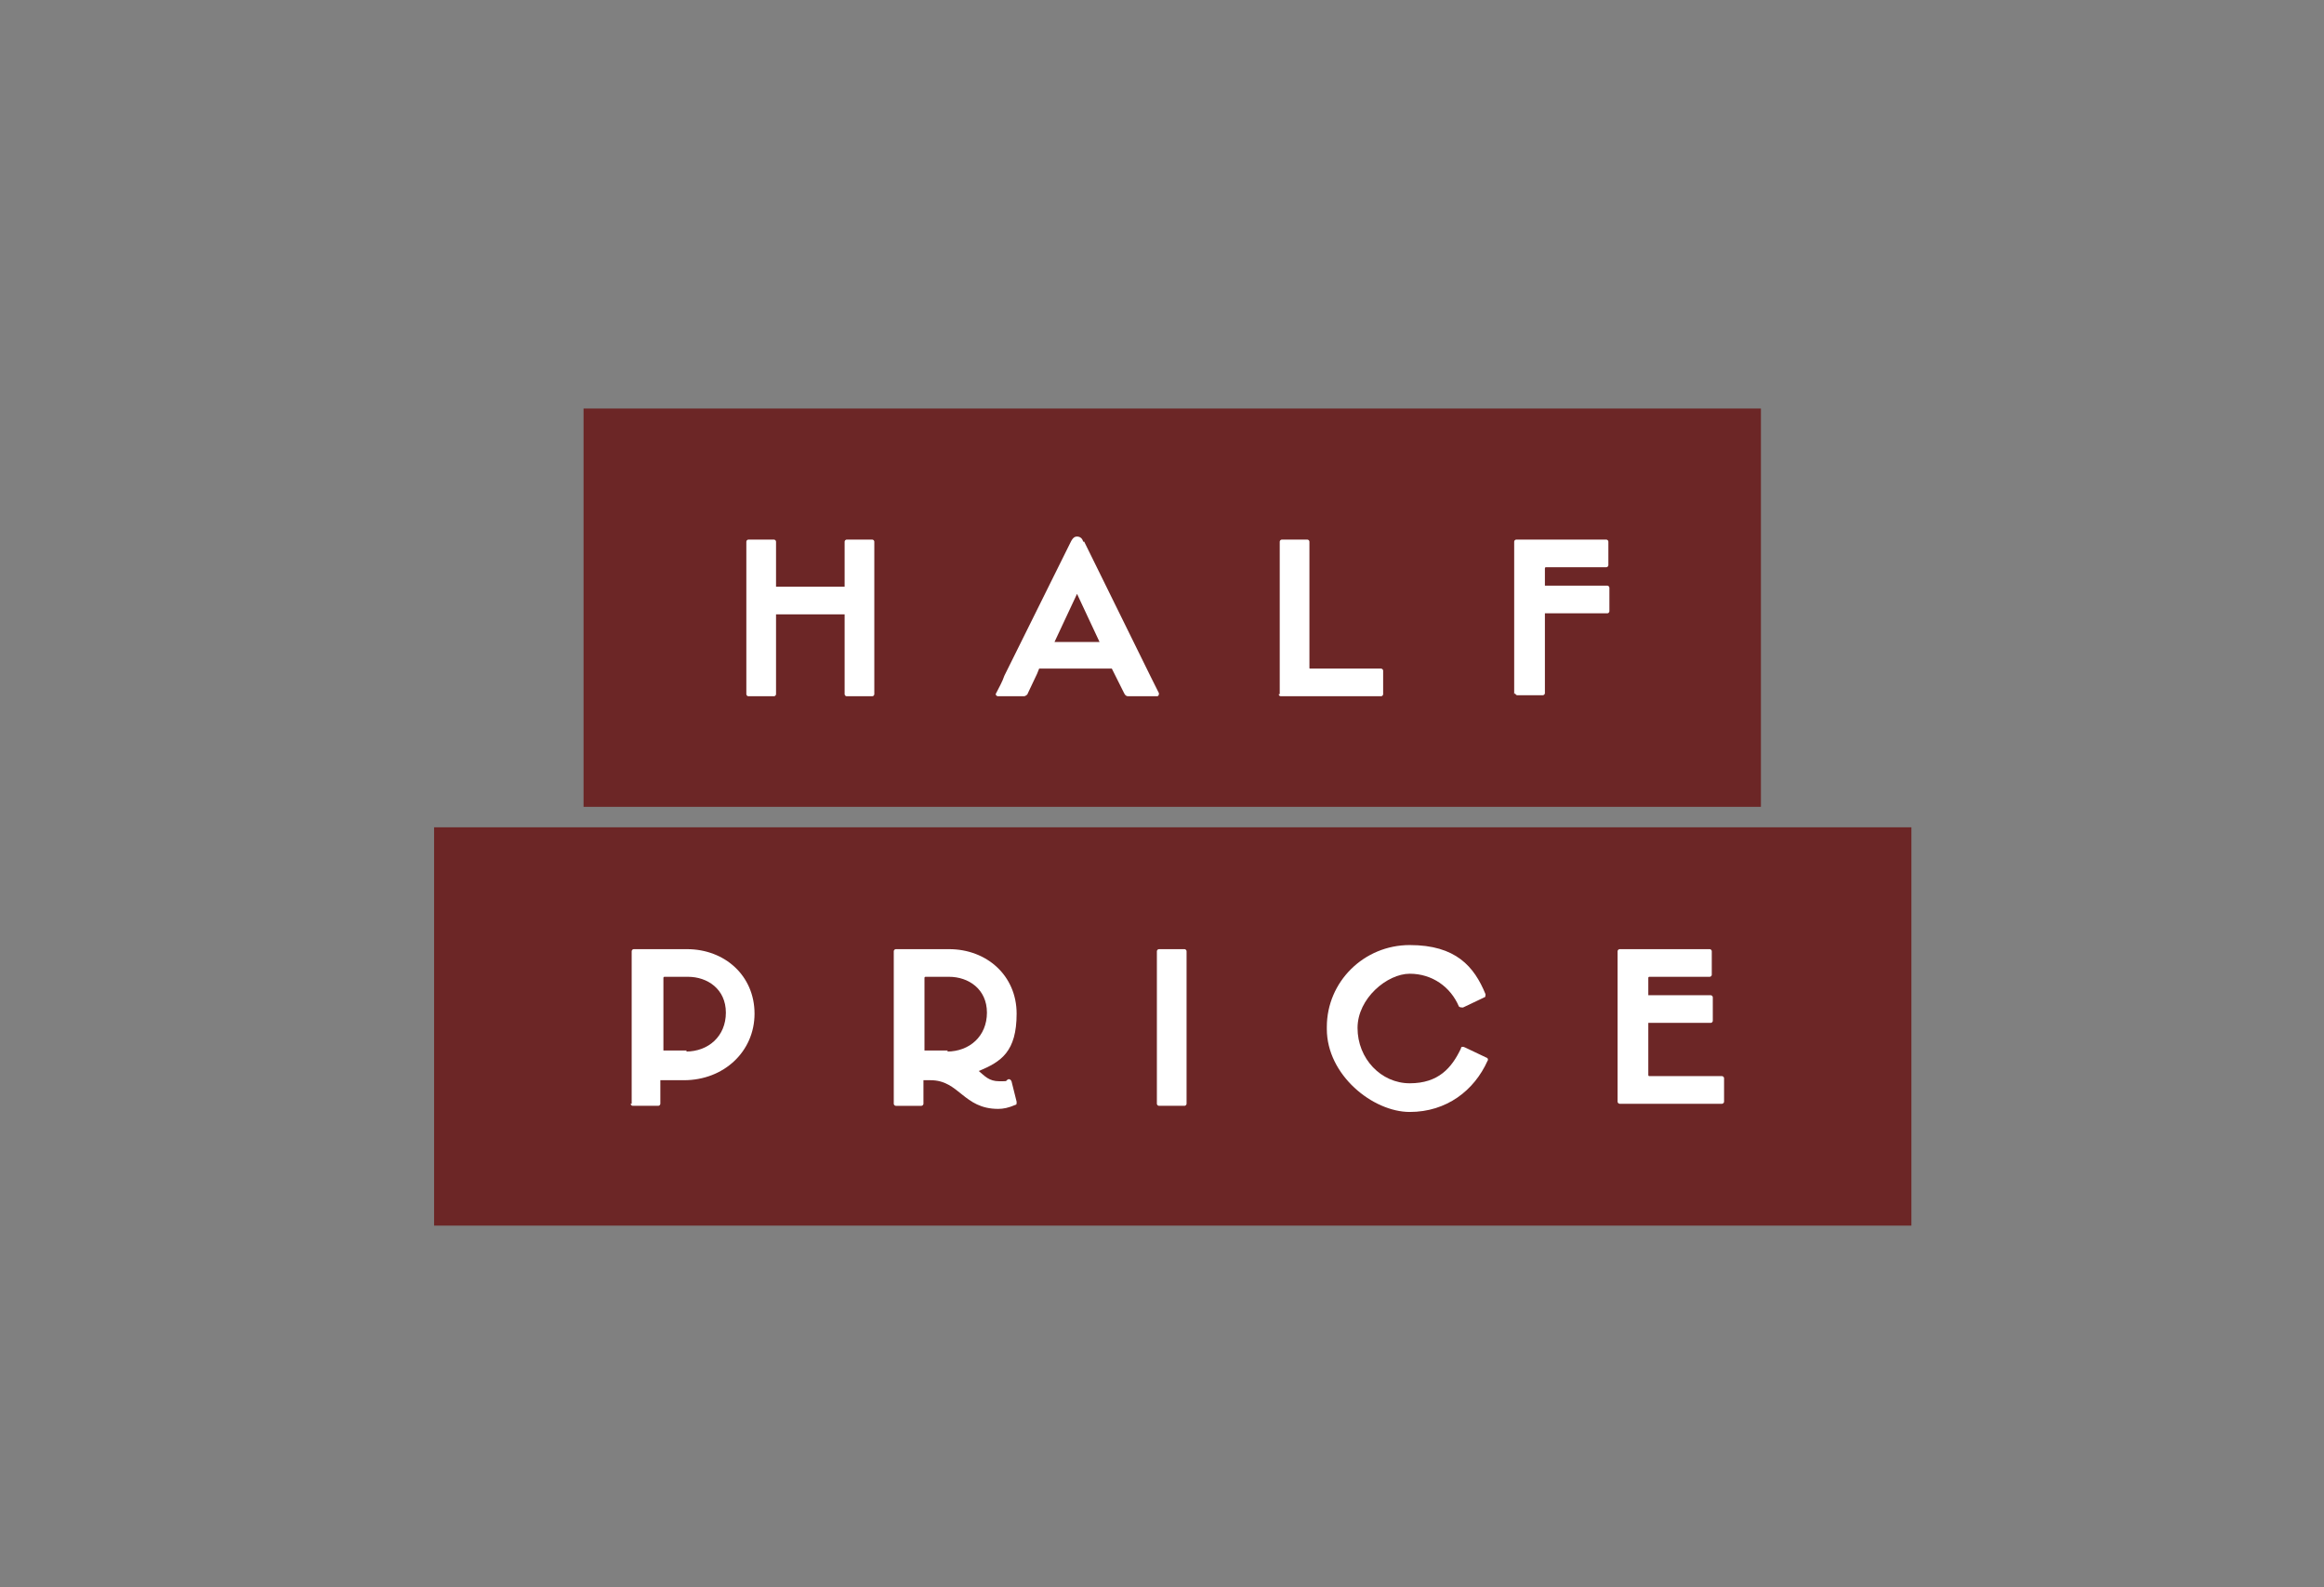 <?xml version="1.0" encoding="UTF-8"?>
<svg id="Layer_1" xmlns="http://www.w3.org/2000/svg" version="1.1" viewBox="0 0 227 155">
  <rect x="0" y="0" width="227" height="155" fill="#808080" stroke="none"/>
  <!-- Generator: Adobe Illustrator 29.2.1, SVG Export Plug-In . SVG Version: 2.1.0 Build 116)  -->
  <defs>
    <style>
      .st0 {
        fill: #671010;
        isolation: isolate;
        opacity: .8;
      }

      .st1 {
        fill: #fff;
      }
    </style>
  </defs>
  <rect class="st0" x="57" y="39.9" width="115" height="38.9"/>
  <rect class="st0" x="42.4" y="80.8" width="144.3" height="38.9"/>
  <g>
    <path class="st1" d="M72.9,67.8v-14.9c0-.1.1-.2.2-.2h2.5c.1,0,.2.1.2.2v4.4h6.7v-4.4c0-.1.1-.2.2-.2h2.5c.1,0,.2.1.2.2v14.9c0,.1-.1.2-.2.2h-2.5c-.1,0-.2-.1-.2-.2v-7.8h-6.7v7.8c0,.1-.1.2-.2.2h-2.5c-.1,0-.2-.1-.2-.2Z"/>
    <path class="st1" d="M105.9,52.9l6.5,13.2.8,1.6c0,.1,0,.3-.2.3h-2.8c-.2,0-.3-.1-.4-.3-.3-.6-.6-1.2-.9-1.8l-.3-.6h-7.1l-.2.5c-.3.6-.6,1.3-.9,1.9,0,.1-.2.3-.4.3h-2.5c-.2,0-.3-.2-.2-.3.3-.6.6-1.1.8-1.7l6.5-13.1c.2-.4.4-.5.6-.5s.5.1.6.5ZM107.4,62.7l-2.2-4.7-2.2,4.7h4.5Z"/>
    <path class="st1" d="M125,67.8v-14.9c0-.1.1-.2.2-.2h2.5c.1,0,.2.1.2.2v12.3c0,.1,0,.1.1.1h6.9c.1,0,.2.1.2.2v2.3c0,.1-.1.2-.2.2h-9.8c-.1,0-.2-.1-.2-.2Z"/>
    <path class="st1" d="M147.9,67.8v-14.9c0-.1.1-.2.2-.2h8.8c.1,0,.2.1.2.2v2.3c0,.1-.1.2-.2.2h-5.9c0,0-.1,0-.1.1v1.7h6.1c.1,0,.2.1.2.2v2.3c0,.1-.1.2-.2.2h-6.1v7.8c0,.1-.1.2-.2.2h-2.5c-.1,0-.2-.1-.2-.2Z"/>
    <path class="st1" d="M61.7,107.8v-14.9c0-.1.1-.2.2-.2h5.2c3.7,0,6.6,2.6,6.6,6.3s-3,6.5-6.9,6.5h-2.3v2.3c0,.1-.1.2-.2.2h-2.5c-.1,0-.2-.1-.2-.2ZM67,102.7c2.2,0,3.9-1.5,3.9-3.8s-1.8-3.5-3.7-3.5h-2.3c0,0-.1,0-.1.1v7.1h2.3Z"/>
    <path class="st1" d="M87.3,107.8v-14.9c0-.1.1-.2.2-.2h5.2c3.7,0,6.6,2.6,6.6,6.3s-1.5,4.7-3.7,5.6c.6.5,1,1,2,1s.5,0,.9-.2c.1,0,.2,0,.3.2l.5,2c0,.2,0,.3-.1.3-.7.3-1.2.4-1.7.4-3.4,0-3.8-2.8-6.6-2.8h-.7v2.3c0,.1-.1.2-.2.2h-2.5c-.1,0-.2-.1-.2-.2ZM92.5,102.7c2.2,0,3.9-1.5,3.9-3.8s-1.8-3.5-3.7-3.5h-2.3c0,0-.1,0-.1.1v7.1h2.3Z"/>
    <path class="st1" d="M113,107.8v-14.9c0-.1.1-.2.2-.2h2.5c.1,0,.2.1.2.2v14.9c0,.1-.1.2-.2.2h-2.5c-.1,0-.2-.1-.2-.2Z"/>
    <path class="st1" d="M129.6,100.3c0-4.4,3.6-8,8.1-8s6.3,2.1,7.4,4.8c0,.1,0,.3-.1.3l-2.1,1c-.1,0-.3,0-.4-.1-.8-1.9-2.6-3.2-4.8-3.2s-5.1,2.4-5.1,5.3h0c0,3,2.3,5.4,5.1,5.4s4.1-1.5,5-3.4c0-.2.2-.2.4-.1l2.1,1c.1,0,.2.2.1.3-1.3,2.9-4,5-7.6,5s-8.1-3.6-8.1-8.1Z"/>
    <path class="st1" d="M158,107.8v-14.9c0-.1.1-.2.2-.2h8.8c.1,0,.2.1.2.2v2.3c0,.1-.1.2-.2.2h-5.9c0,0-.1,0-.1.1v1.7h6.1c.1,0,.2.1.2.2v2.3c0,.1-.1.2-.2.2h-6.1v5.1c0,0,0,.1.1.1h7.1c.1,0,.2.1.2.2v2.3c0,.1-.1.2-.2.2h-10c-.1,0-.2-.1-.2-.2Z"/>
  </g>
</svg>